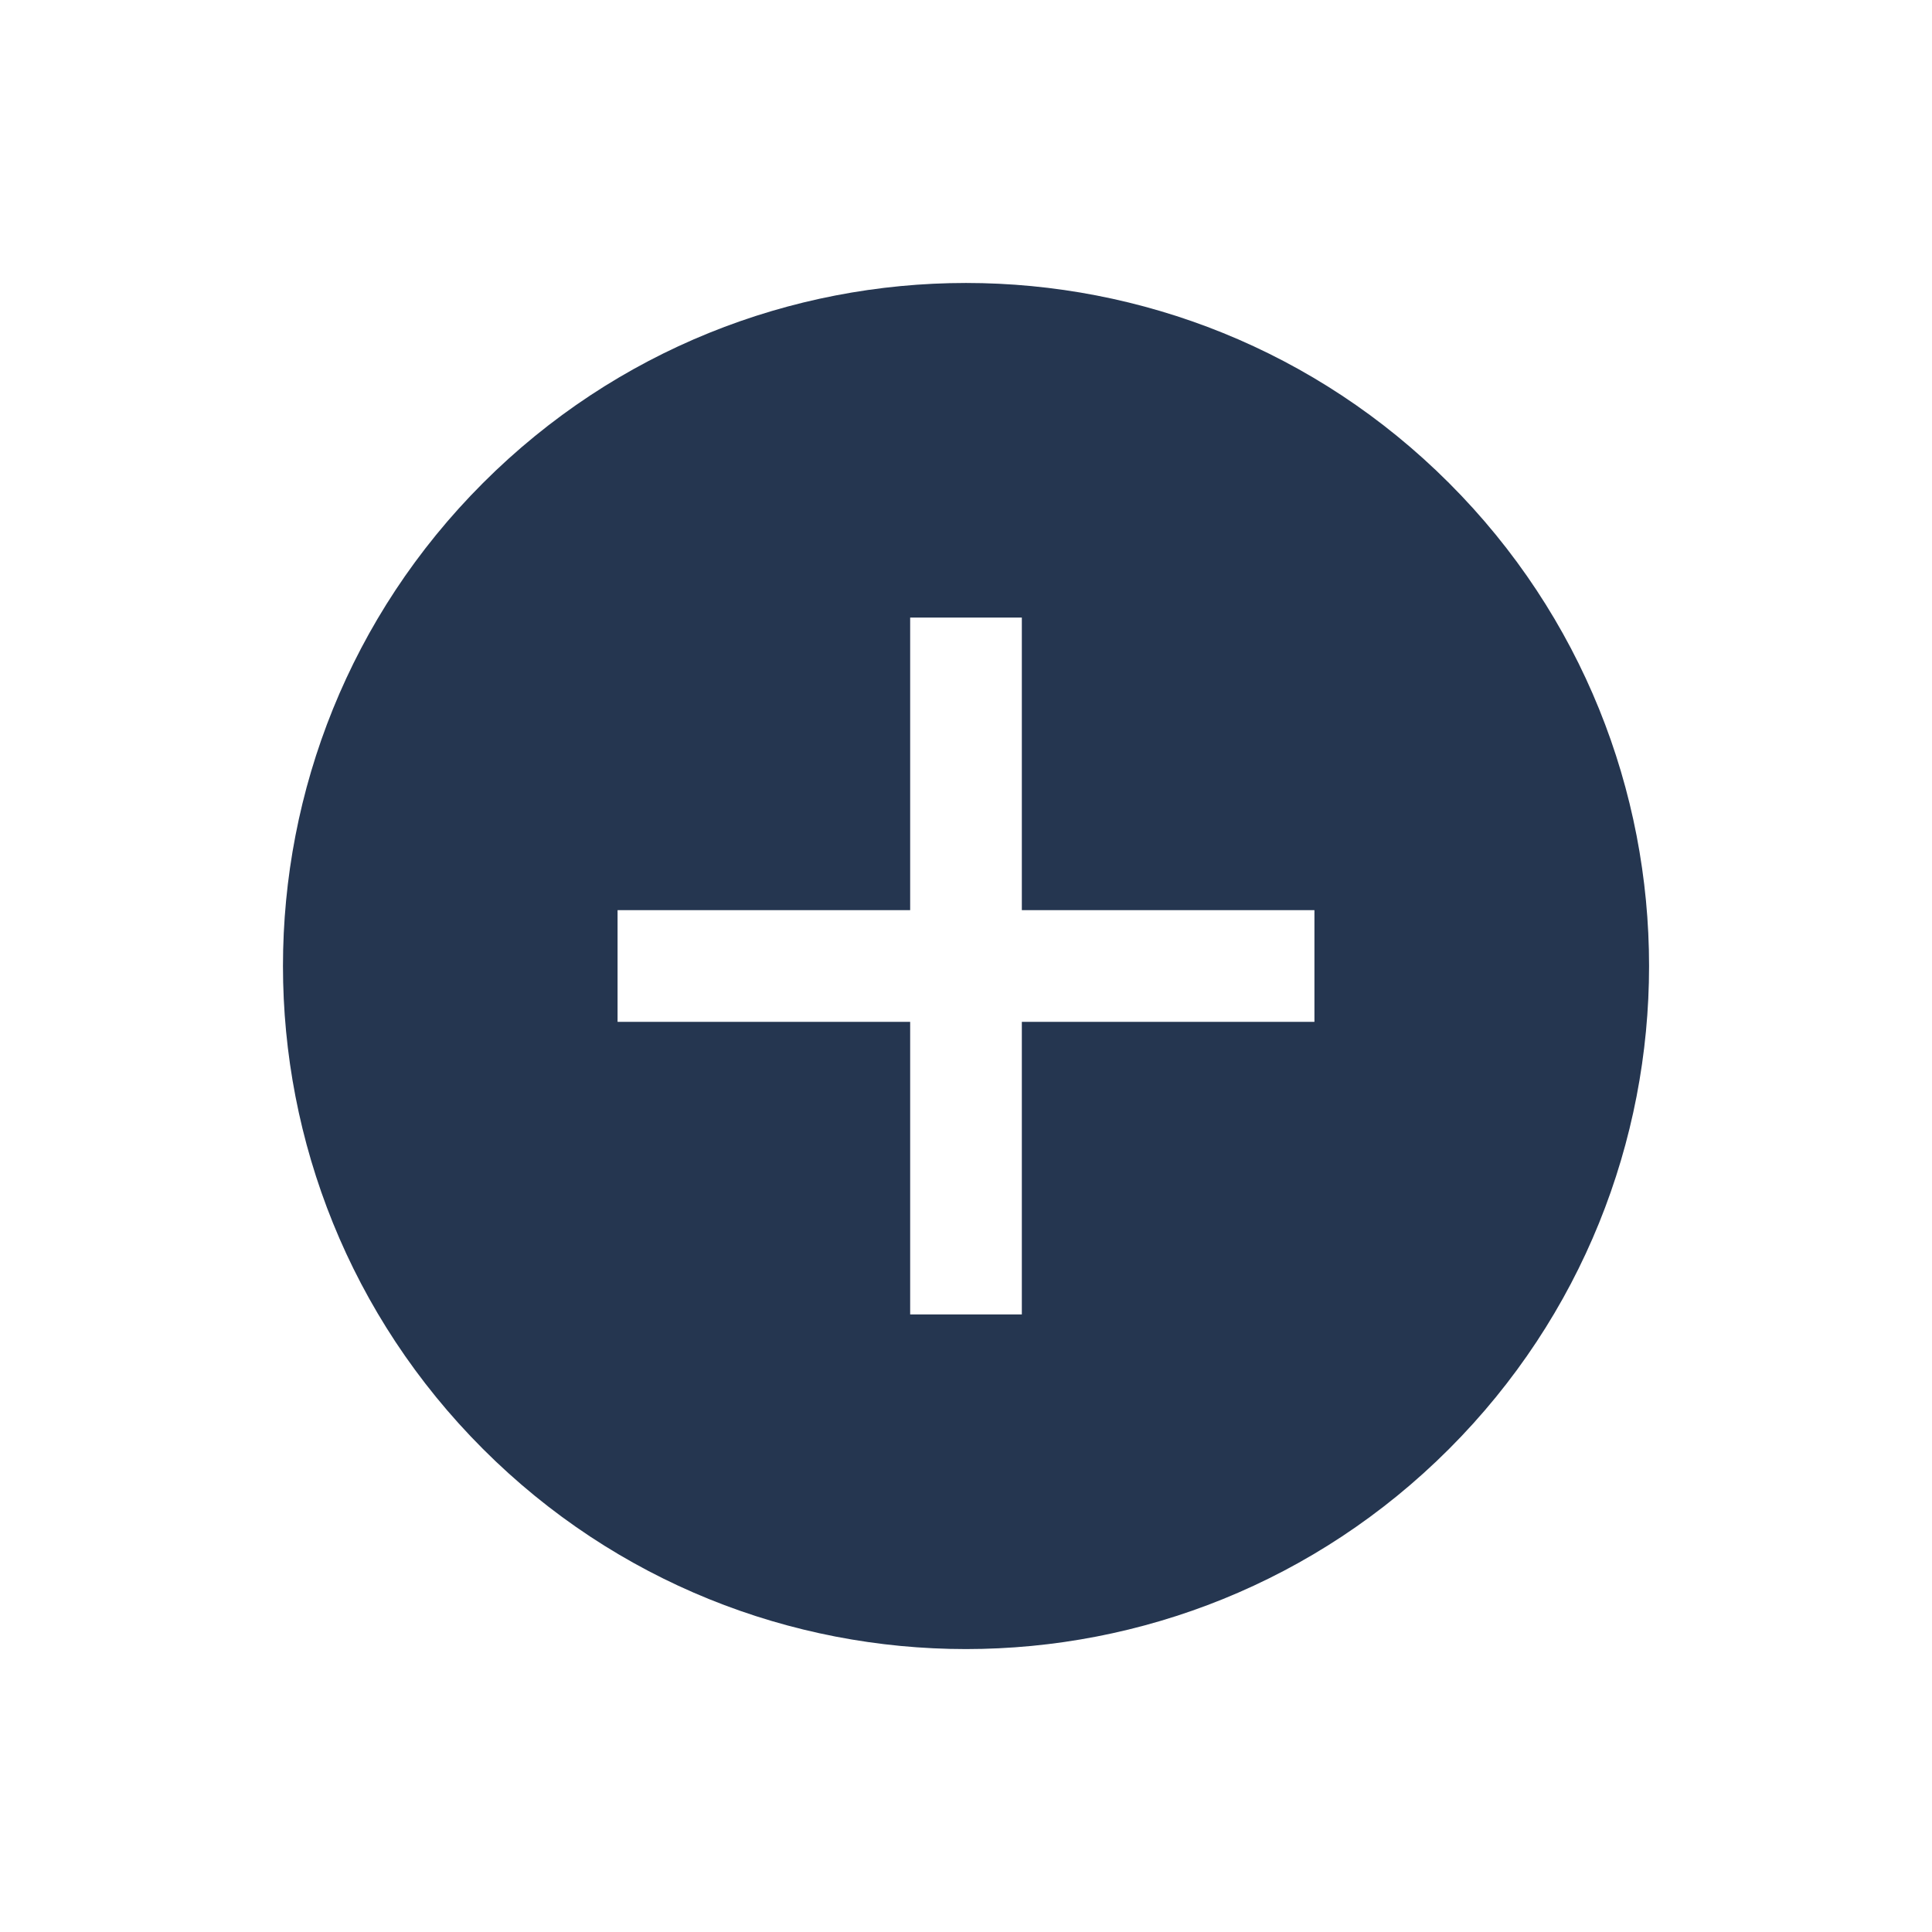 <svg width="20" height="20" viewBox="0 0 20 20" fill="none" xmlns="http://www.w3.org/2000/svg">
<path d="M5 5C2.239 7.761 2.239 12.239 5 15C7.761 17.762 12.239 17.761 15 15C17.761 12.239 17.762 7.761 15 5C12.239 2.239 7.761 2.239 5 5ZM13.607 9.422L13.607 10.578L10.578 10.578L10.578 13.607L9.422 13.607L9.422 10.578L6.393 10.578L6.393 9.422L9.422 9.422L9.422 6.393L10.578 6.393V9.422L13.607 9.422Z" fill="#253650"/>
</svg>
